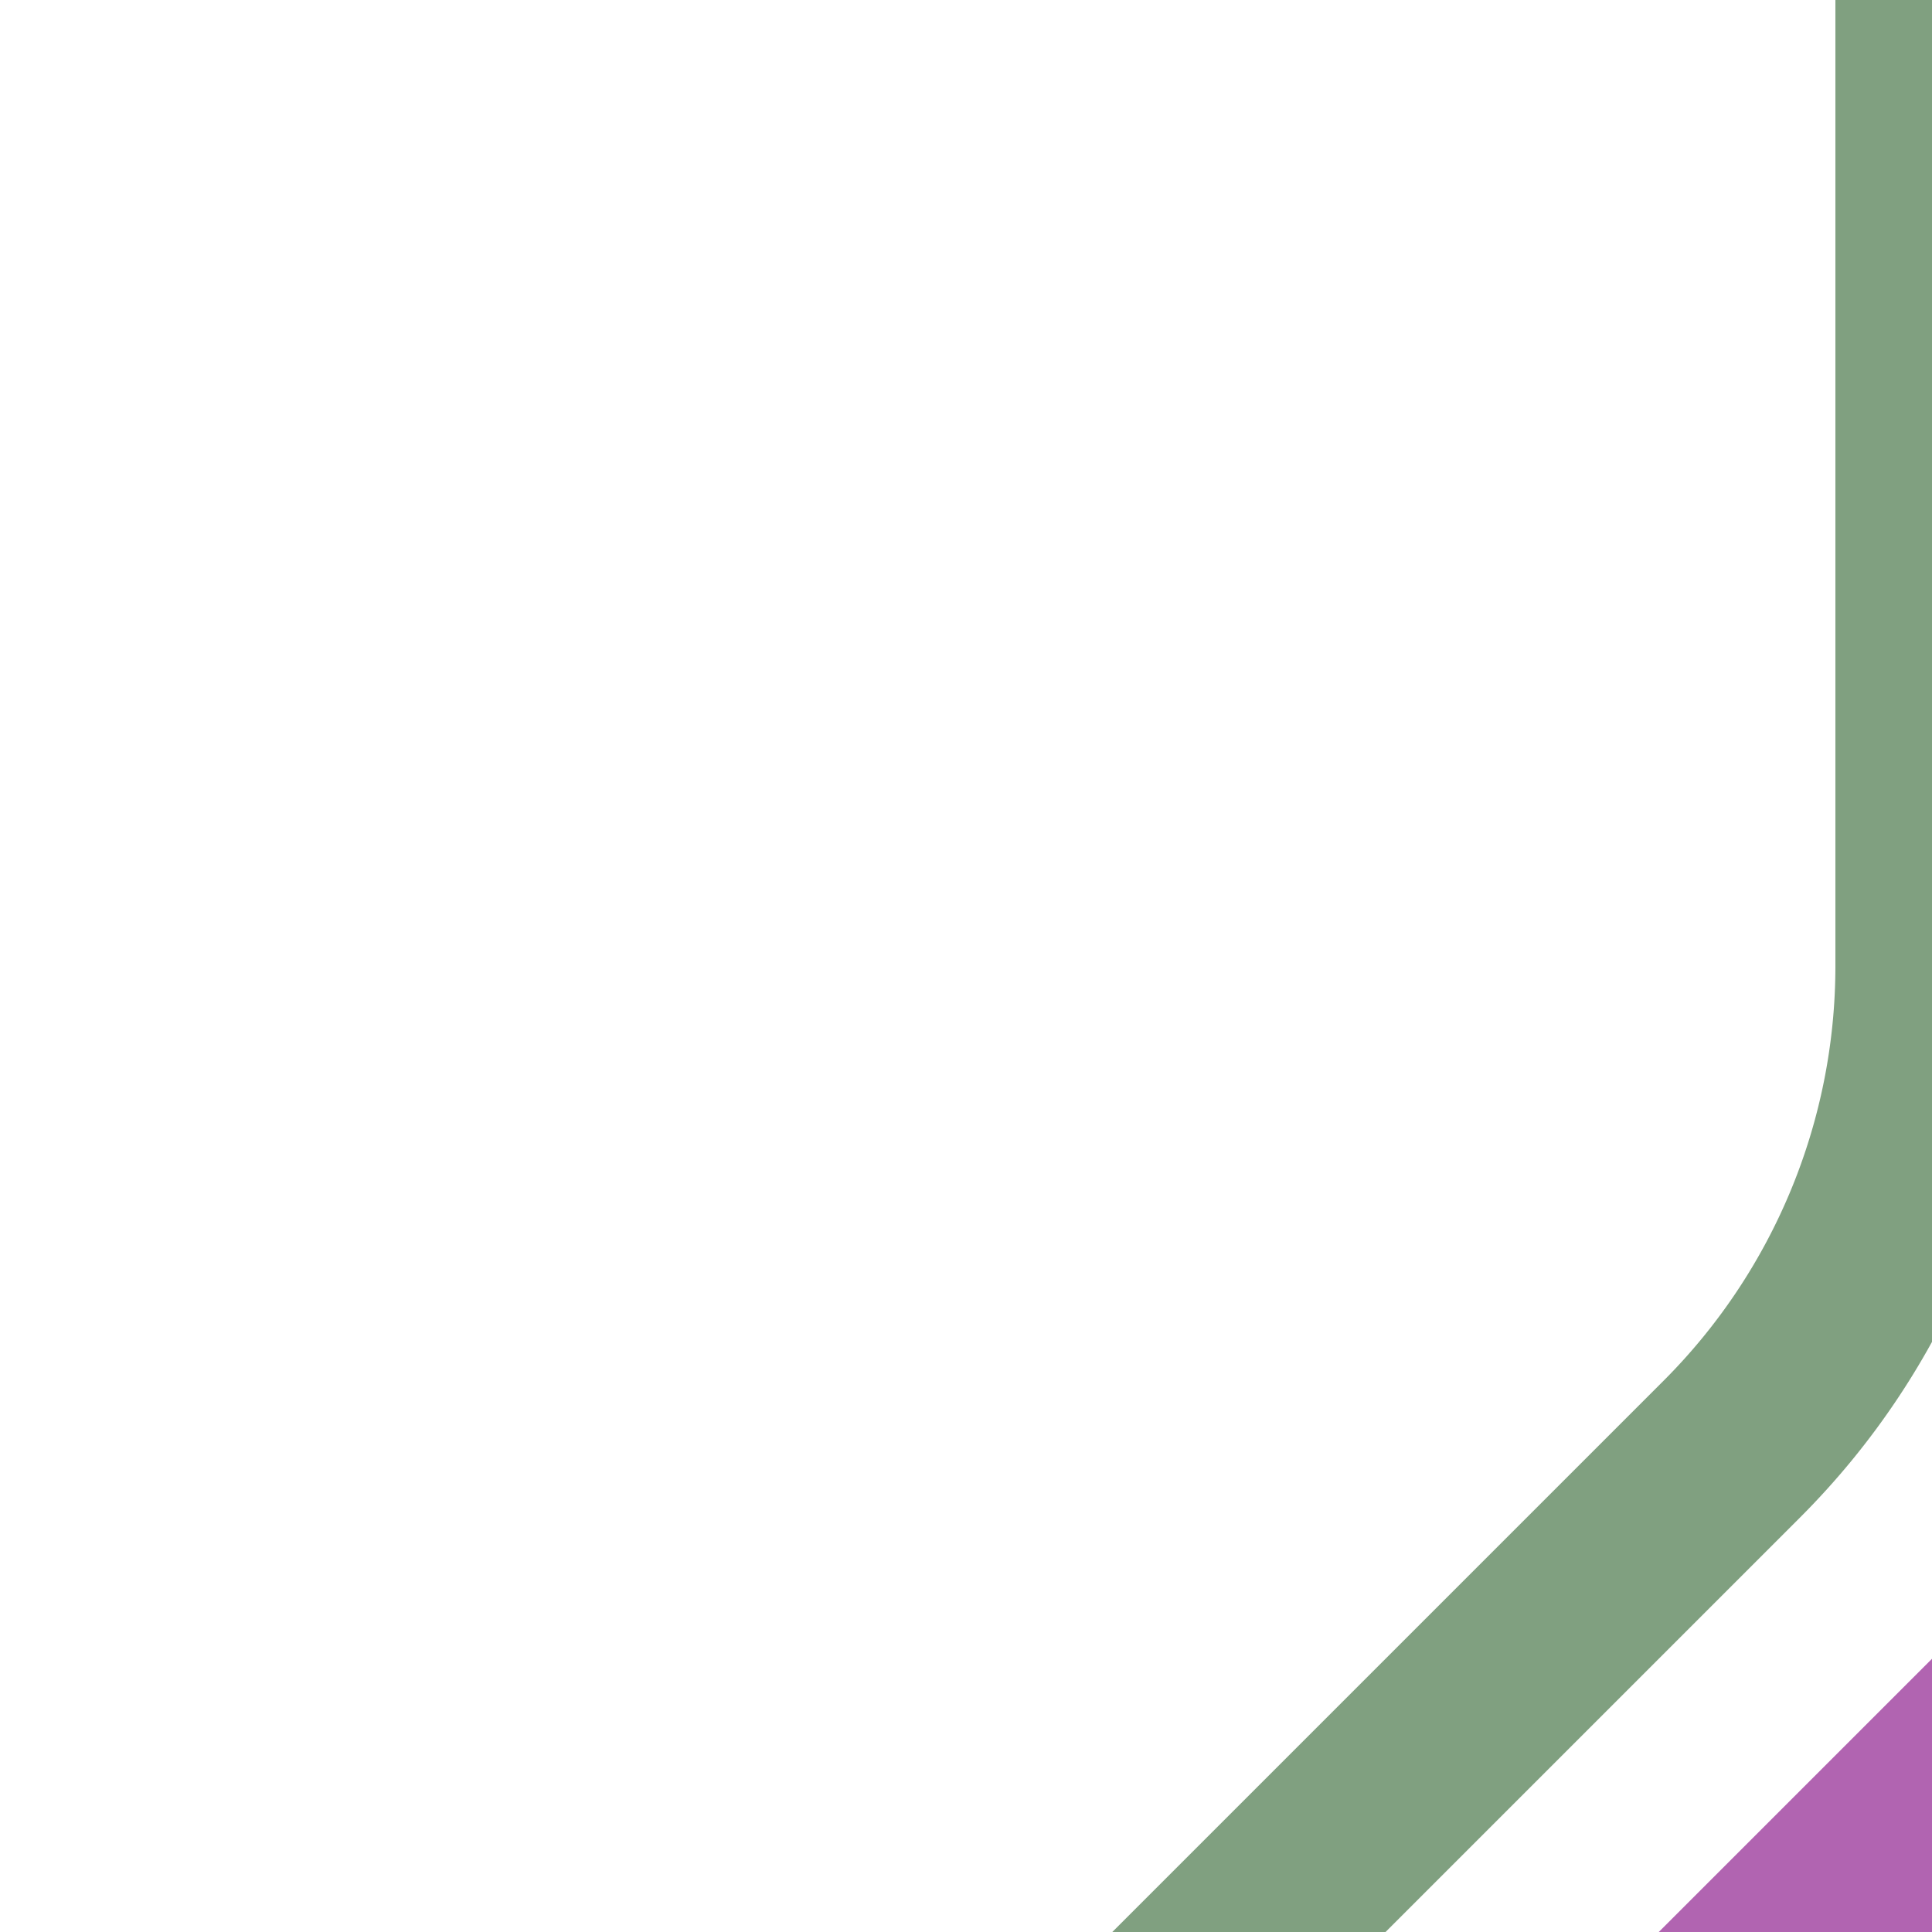 <?xml version="1.0" encoding="UTF-8"?>
<svg xmlns="http://www.w3.org/2000/svg" width="500" height="500">
 <title>exhvSTR3-~LL violet</title>
 <path stroke="#80A080" d="m 298.22,525 150,-150 A 176.78,176.78 0 0 0 500,250 V 0" stroke-width="50" fill="none"/>
 <path stroke="#B164B1" d="m 460,540 80,-80" stroke-width="100"/>
</svg>